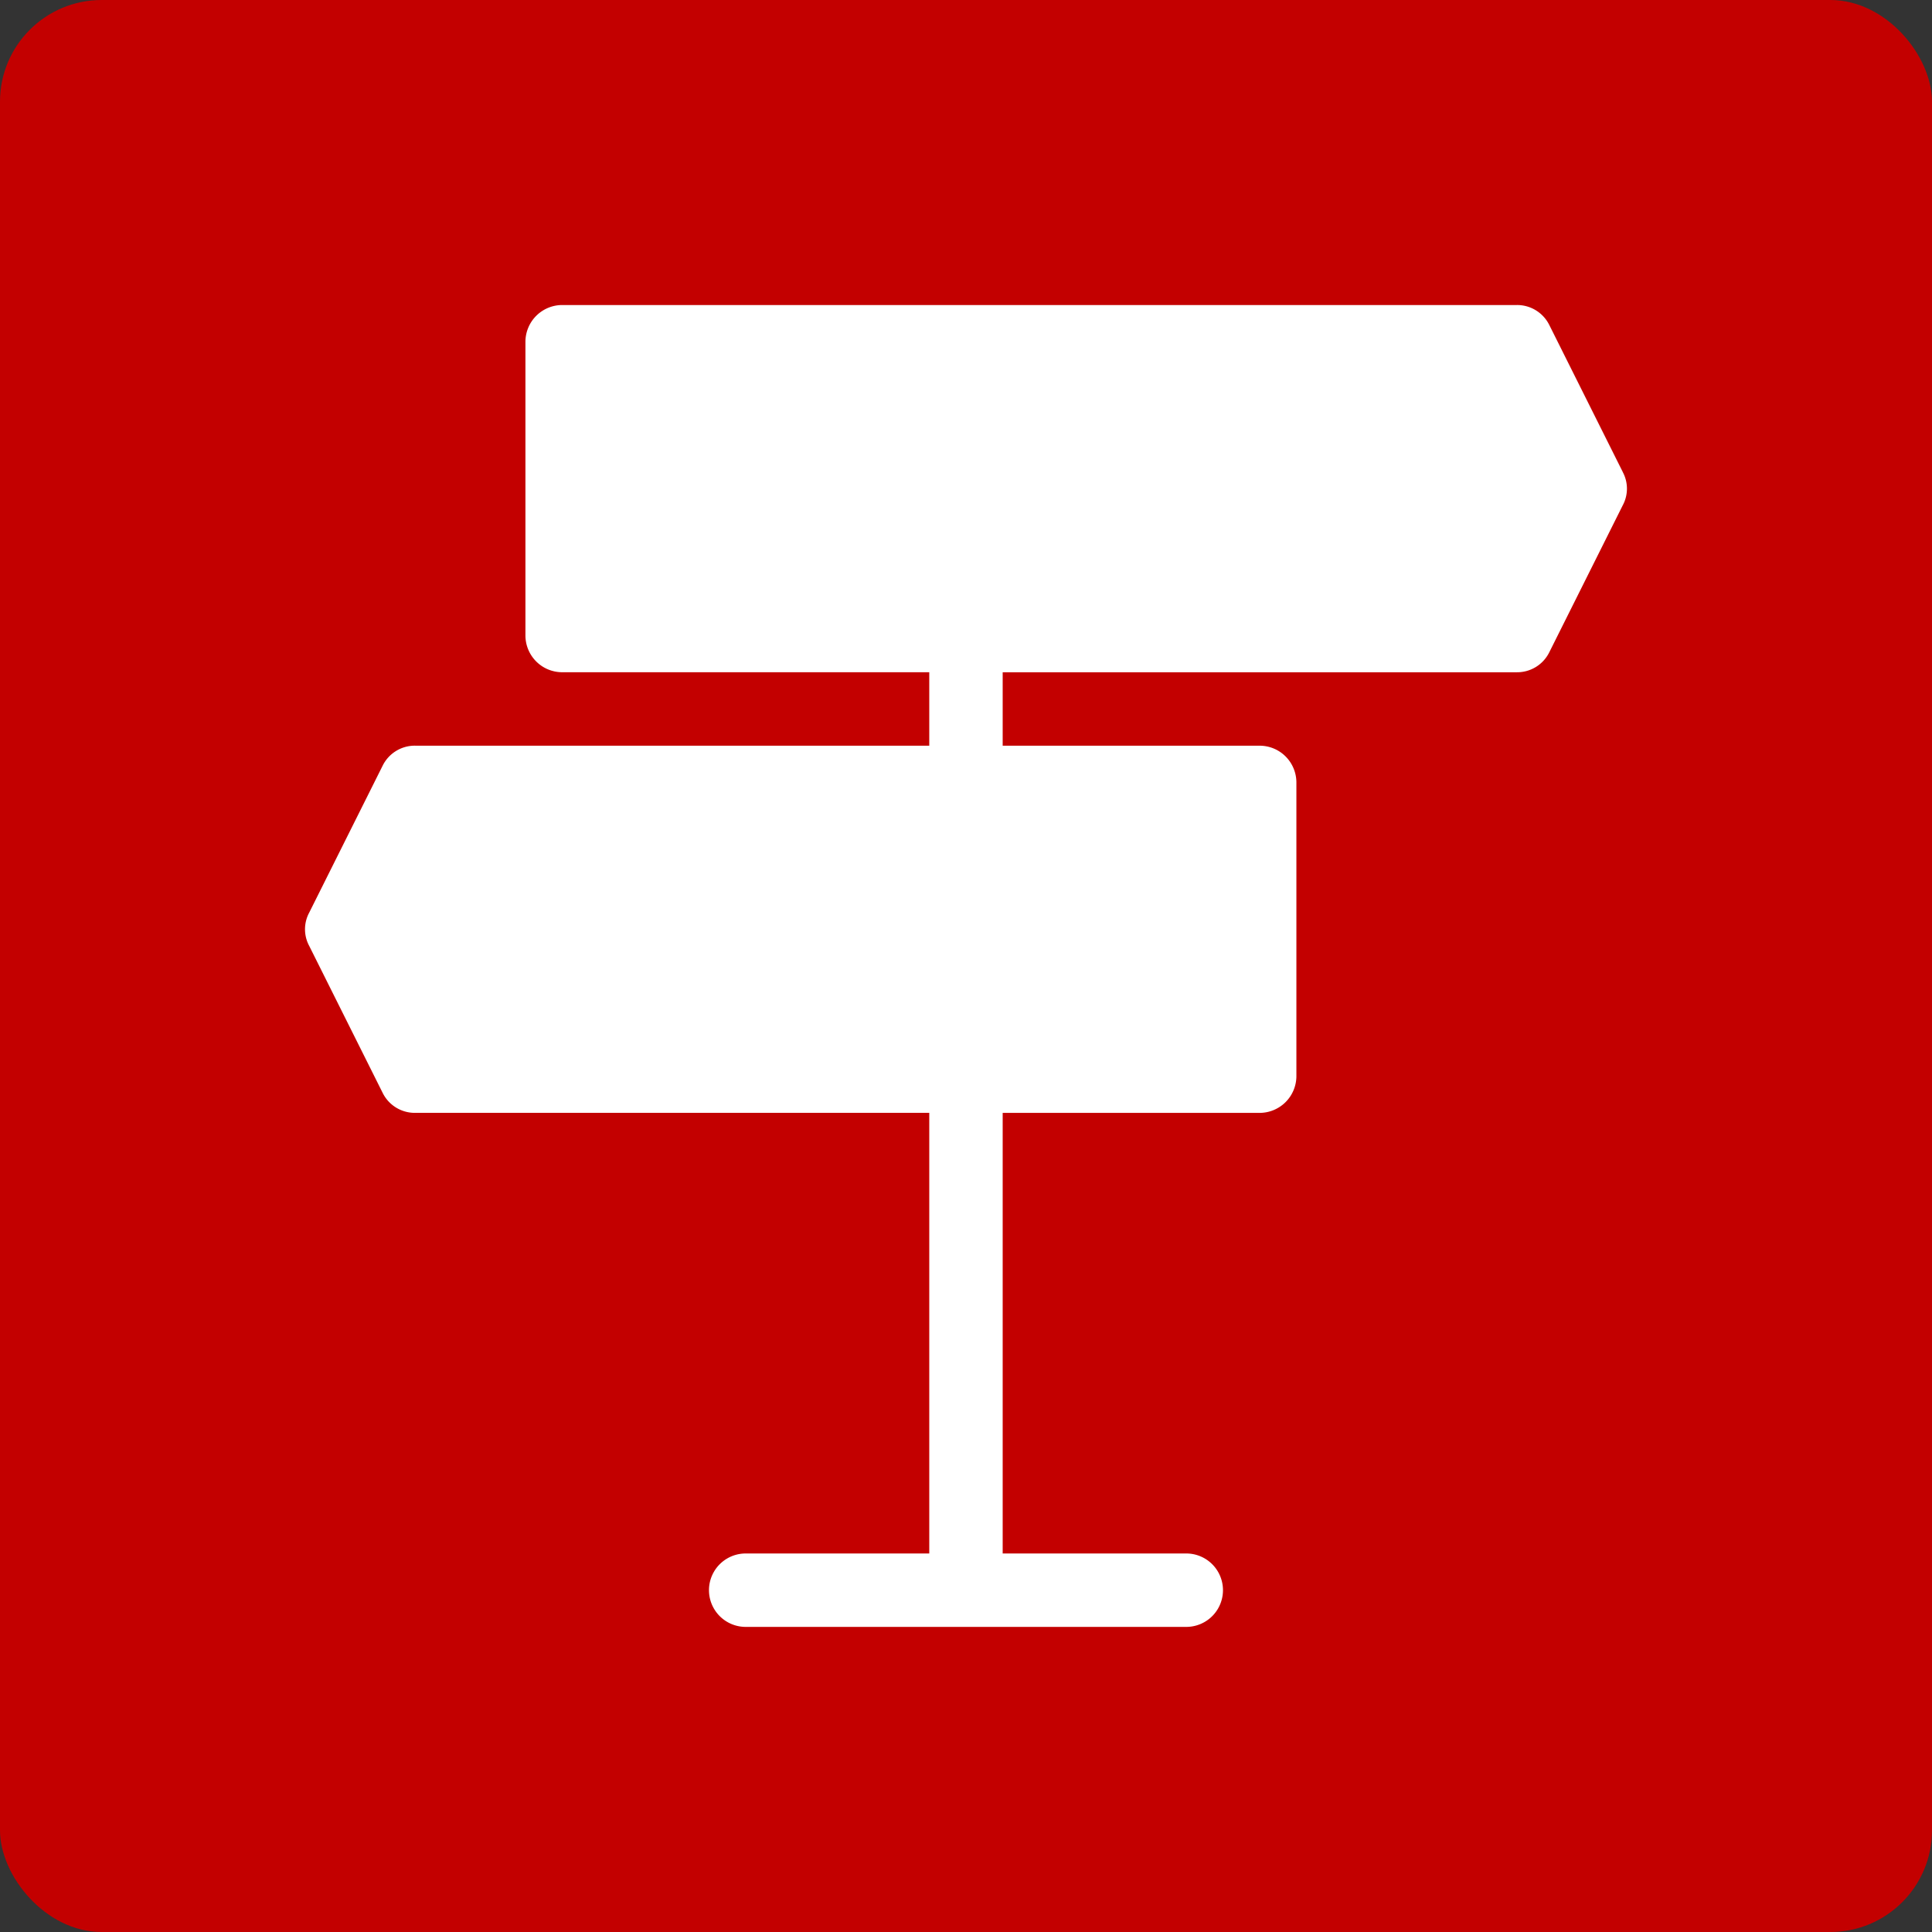 <svg xmlns="http://www.w3.org/2000/svg" width="76" height="76" fill="none" xmlns:v="https://vecta.io/nano"><rect width="100%" height="100%" fill="#333333" stroke="none"/><rect width="76" height="76" rx="4" fill="#c30000"/><path d="M63.838 18.572l-2.888-5.778c-.117-.24-.3-.443-.528-.584a1.41 1.41 0 0 0-.758-.211h-37.55a1.45 1.45 0 0 0-1.445 1.444V25a1.45 1.45 0 0 0 .424 1.02c.27.271.637.423 1.02.424h14.442v2.889h-20.22a1.41 1.41 0 0 0-1.286.794l-2.888 5.778a1.38 1.38 0 0 0 0 1.3l2.888 5.778a1.41 1.41 0 0 0 1.286.794h20.22v17.333h-7.221c-.516 0-.993.275-1.251.722s-.258.997 0 1.444.735.722 1.251.722h17.33c.516 0 .993-.275 1.251-.722s.258-.997 0-1.444-.735-.722-1.251-.722h-7.221V43.778h10.11a1.45 1.45 0 0 0 1.444-1.444V30.778a1.45 1.45 0 0 0-.424-1.02c-.27-.271-.637-.423-1.02-.424h-10.11v-2.889h20.22a1.41 1.41 0 0 0 1.286-.794l2.888-5.778a1.38 1.38 0 0 0 0-1.3h0z" fill="#fff"/></svg>